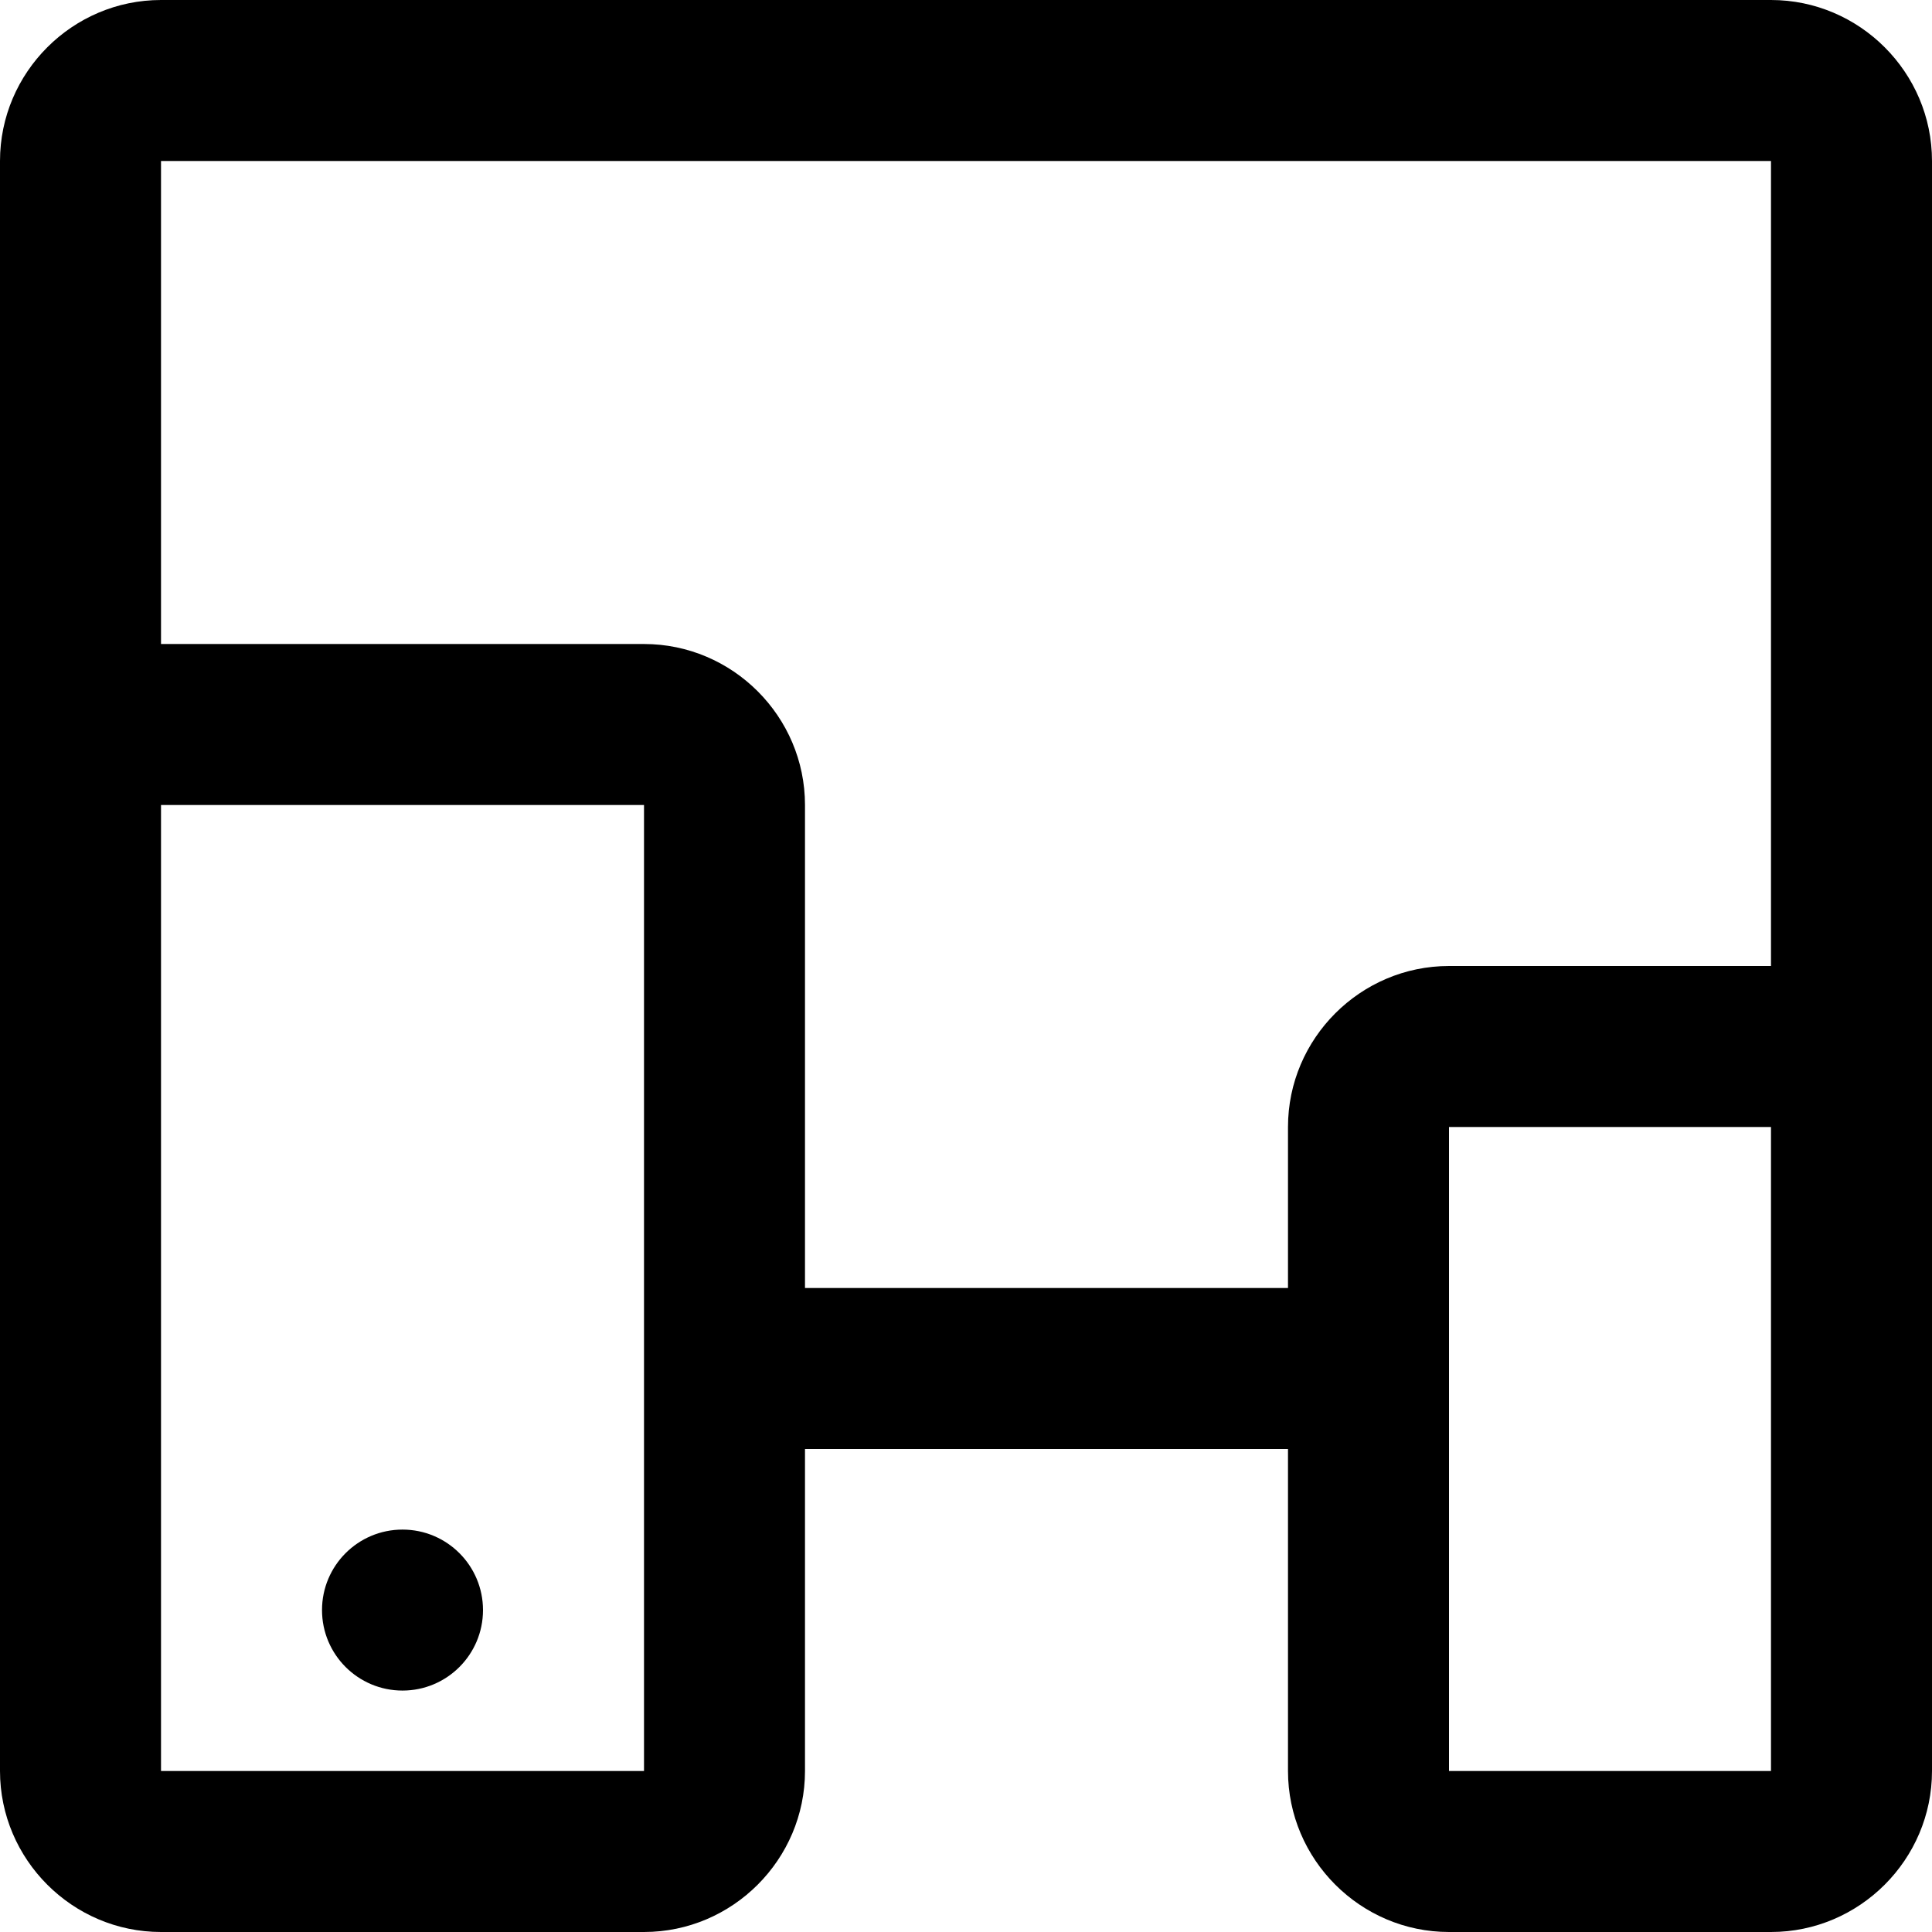 <?xml version="1.0" encoding="iso-8859-1"?>
<!-- Generator: Adobe Illustrator 19.0.0, SVG Export Plug-In . SVG Version: 6.00 Build 0)  -->
<svg version="1.1" id="Capa_1" xmlns="http://www.w3.org/2000/svg" xmlns:xlink="http://www.w3.org/1999/xlink" x="0px" y="0px"
	 viewBox="0 0 409.6 409.6" style="enable-background:new 0 0 409.6 409.6;" xml:space="preserve">
<g>
	<g>
		<path d="M375.465,0H34.135C15.365,0,0,15.35,0,34.135v341.33c0,18.77,15.365,34.135,34.135,34.135h102.4
			c18.765,0,34.13-15.365,34.13-34.135V307.2h102.4v68.265c0,18.77,15.37,34.135,34.135,34.135h68.265
			c18.77,0,34.135-15.365,34.135-34.135V34.135C409.6,15.35,394.235,0,375.465,0z M136.535,375.465h-102.4v-204.8h102.4V375.465z
			 M375.465,375.465H307.2v-136.53h68.265V375.465z M375.465,204.8H307.2c-18.765,0-34.135,15.35-34.135,34.135v34.13h-102.4v-102.4
			c0-18.78-15.365-34.13-34.13-34.13h-102.4v-102.4h341.33V204.8z"/>
	</g>
</g>
<g>
	<g>
		<circle cx="85.335" cy="341.35" r="17.065"/>
	</g>
</g>
<g>
</g>
<g>
</g>
<g>
</g>
<g>
</g>
<g>
</g>
<g>
</g>
<g>
</g>
<g>
</g>
<g>
</g>
<g>
</g>
<g>
</g>
<g>
</g>
<g>
</g>
<g>
</g>
<g>
</g>
</svg>
